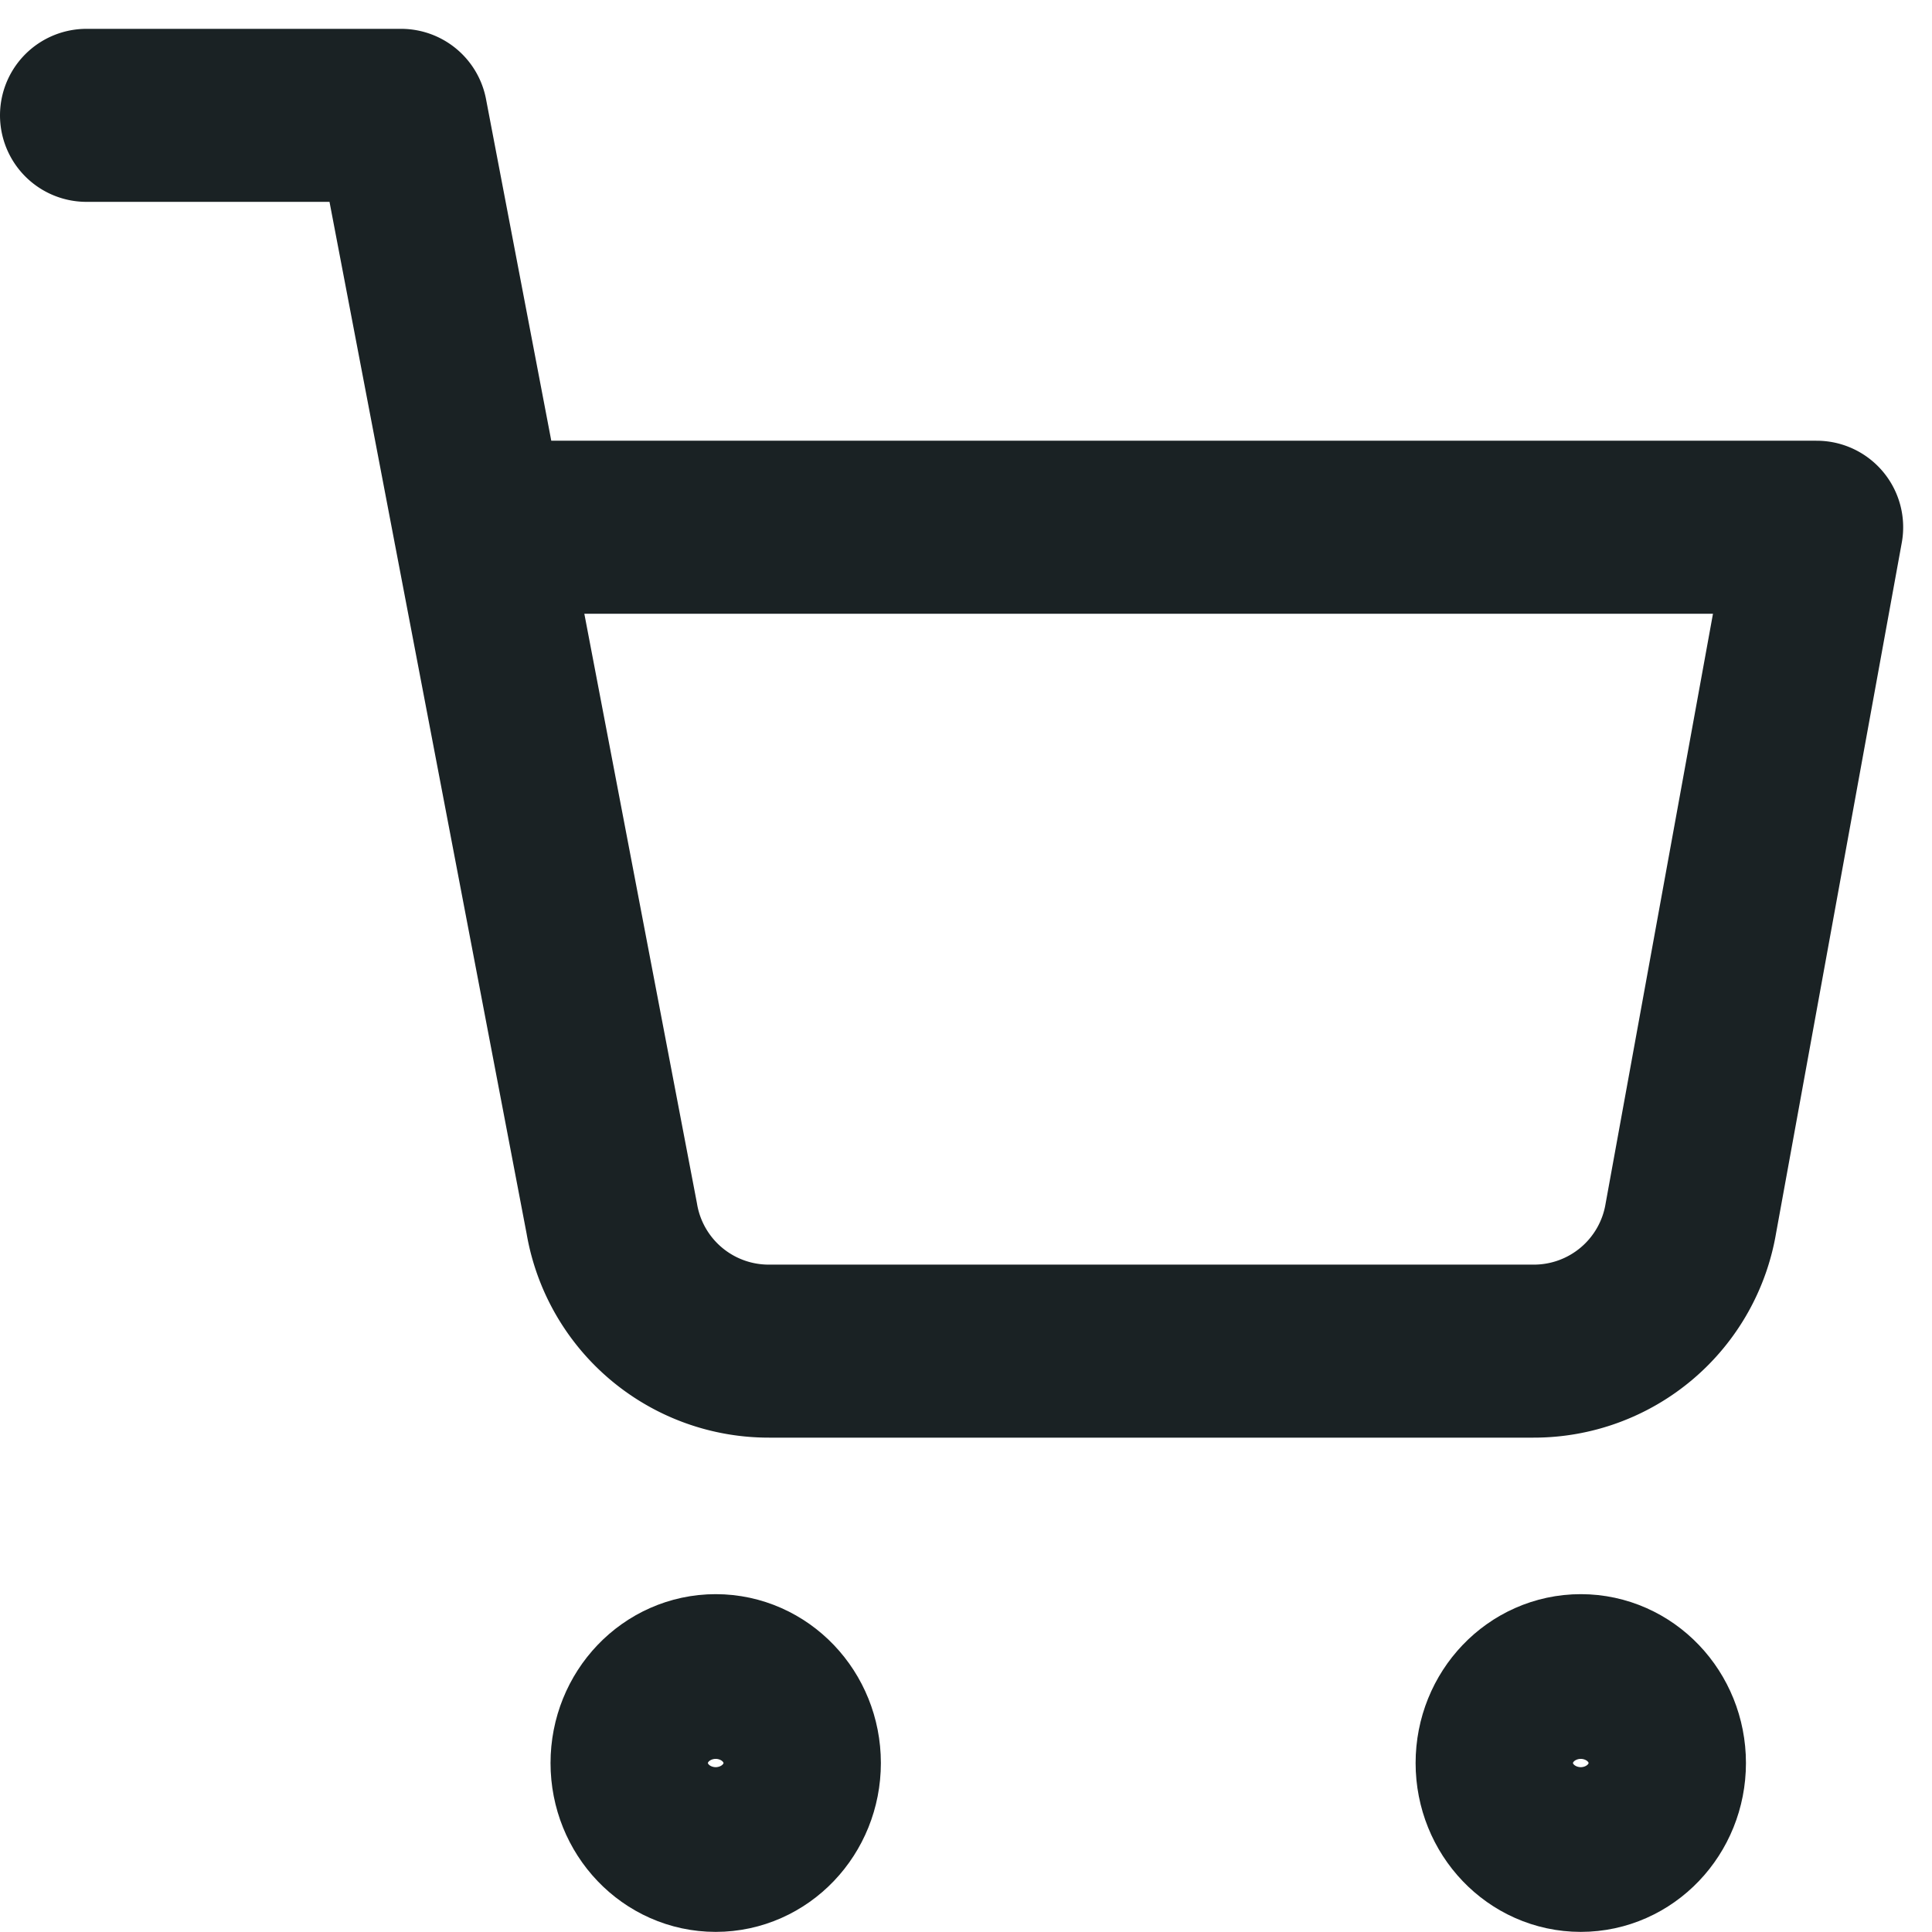 <svg xmlns="http://www.w3.org/2000/svg" width="16.75" height="16.75" viewBox="0 0 16.75 16.75"><g id="Your_Bag" data-name="Your Bag" transform="translate(0.75)"><g id="Icon" transform="translate(0 1)"><ellipse id="Ellipse_2" cx=".682" cy=".714" fill="none" stroke="#1a2224" stroke-linecap="round" stroke-linejoin="round" stroke-width="1.5" data-name="Ellipse 2" rx=".682" ry=".714" transform="translate(4.773 13.571)"/><ellipse id="Ellipse_3" cx=".682" cy=".714" fill="none" stroke="#1a2224" stroke-linecap="round" stroke-linejoin="round" stroke-width="1.5" data-name="Ellipse 3" rx=".682" ry=".714" transform="translate(12.273 13.571)"/><path id="Path_3" fill="none" stroke="#1a2224" stroke-linecap="round" stroke-linejoin="round" stroke-width="1.5" d="M1,1H3.727l1.827,9.564a1.38,1.38,0,0,0,1.364,1.15h6.627a1.38,1.38,0,0,0,1.364-1.15L16,4.571H4.409" data-name="Path 3" transform="translate(-1 -1)"/></g></g></svg>